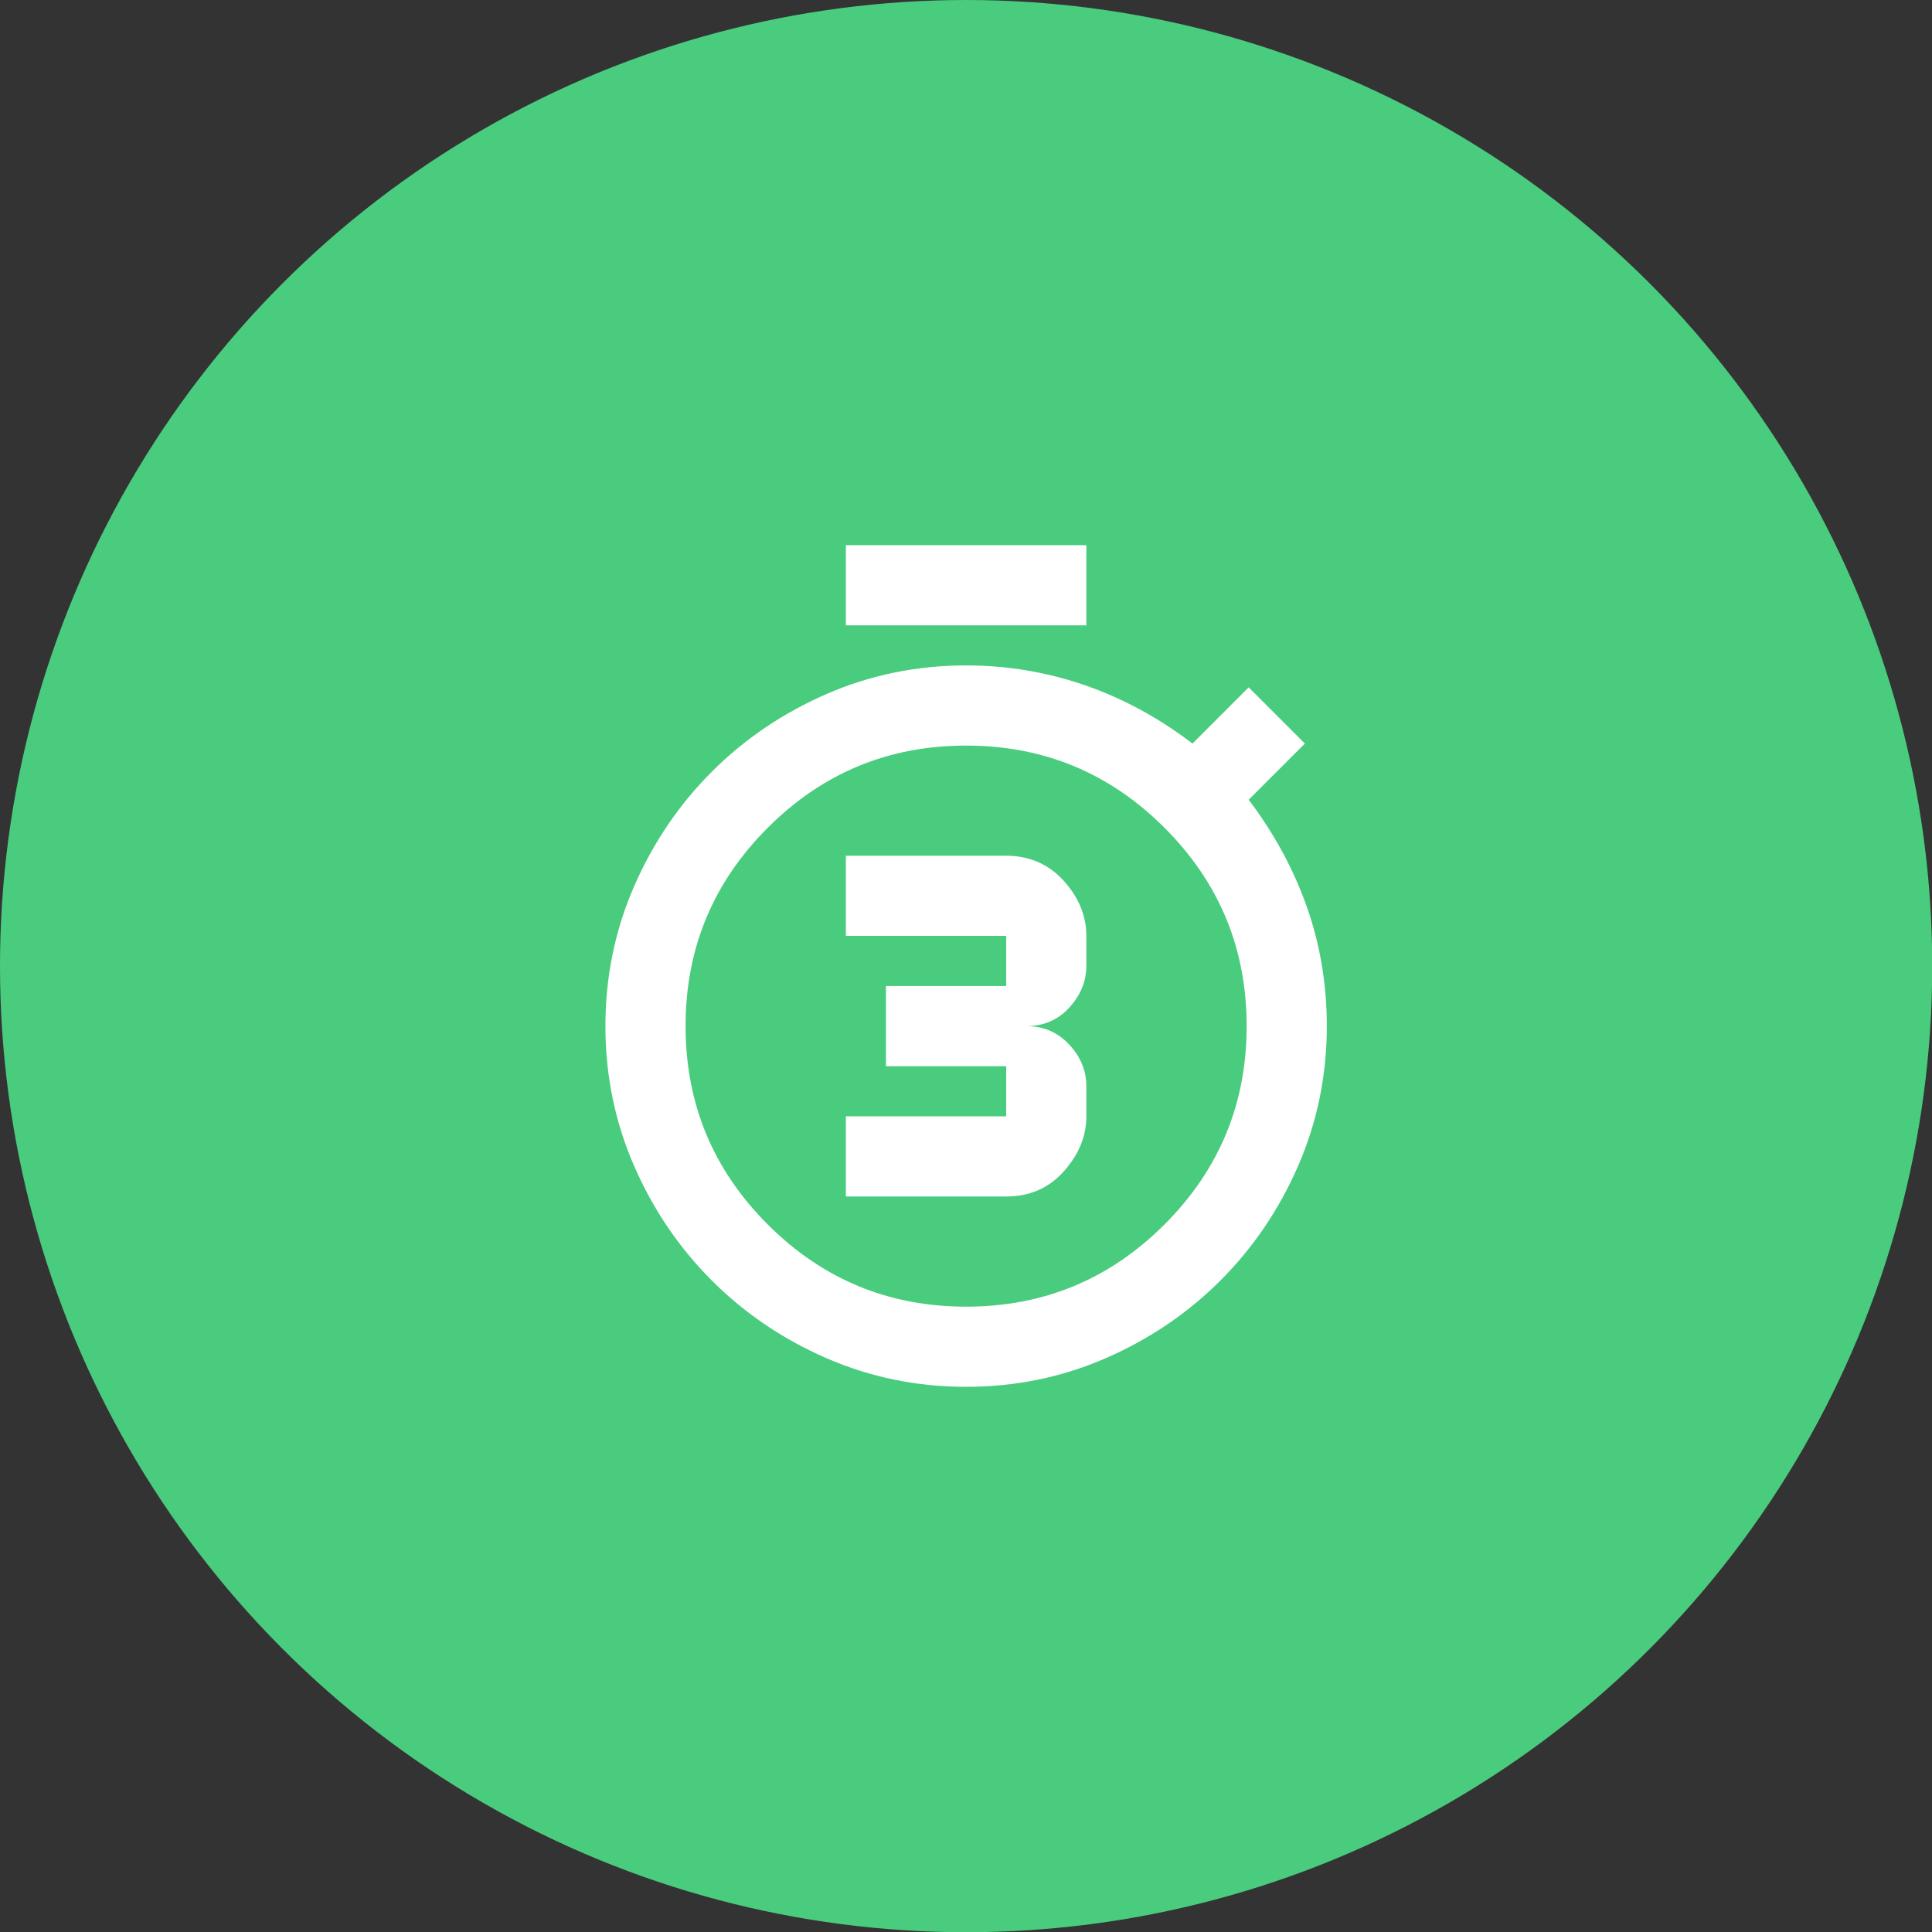 <?xml version="1.0" encoding="UTF-8"?>
<svg id="_レイヤー_2" data-name="レイヤー 2" xmlns="http://www.w3.org/2000/svg" viewBox="0 0 86.29 86.29">
  <rect x="0" y="0" width="86.29" height="86.29" fill="#333333" stroke="none"/>
  <defs>
    <style>
      .cls-1 {
        fill: #4acc7e;
      }

      .cls-1, .cls-2 {
        stroke-width: 0px;
      }

      .cls-2 {
        fill: #fff;
      }
    </style>
  </defs>
  <g id="_内容" data-name="内容">
    <circle class="cls-1" cx="43.15" cy="43.15" r="43.15"/>
    <path class="cls-2" d="M37.78,53.44h7.16c1.04,0,1.9-.37,2.57-1.12s1.01-1.57,1.01-2.46v-1.34c0-.69-.25-1.31-.76-1.86s-1.15-.83-1.92-.83c.78,0,1.42-.28,1.92-.83s.76-1.17.76-1.86v-1.34c0-.89-.34-1.72-1.01-2.46s-1.53-1.12-2.57-1.12h-7.16v3.58h7.16v2.24h-5.37v3.58h5.37v2.24h-7.16v3.58ZM37.78,27.93v-3.58h10.74v3.58h-10.74ZM43.15,61.94c-2.21,0-4.29-.43-6.24-1.28-1.95-.85-3.66-2.01-5.12-3.47-1.46-1.46-2.62-3.17-3.47-5.12s-1.28-4.03-1.28-6.24.43-4.29,1.28-6.24,2.01-3.66,3.47-5.12c1.46-1.46,3.17-2.62,5.12-3.47,1.95-.85,4.03-1.28,6.24-1.28,1.85,0,3.62.3,5.32.89s3.3,1.46,4.79,2.6l2.51-2.51,2.51,2.51-2.51,2.51c1.13,1.49,2,3.09,2.6,4.79s.89,3.48.89,5.32c0,2.21-.43,4.29-1.28,6.24s-2.01,3.66-3.47,5.12-3.17,2.62-5.12,3.47c-1.95.85-4.03,1.28-6.24,1.28ZM43.15,58.36c3.46,0,6.41-1.22,8.86-3.67,2.45-2.45,3.67-5.4,3.67-8.86s-1.22-6.41-3.67-8.86c-2.45-2.45-5.4-3.67-8.86-3.67s-6.41,1.22-8.86,3.67c-2.45,2.45-3.67,5.4-3.67,8.86s1.22,6.41,3.67,8.86c2.45,2.45,5.4,3.67,8.86,3.67Z"/>
  </g>
</svg>
